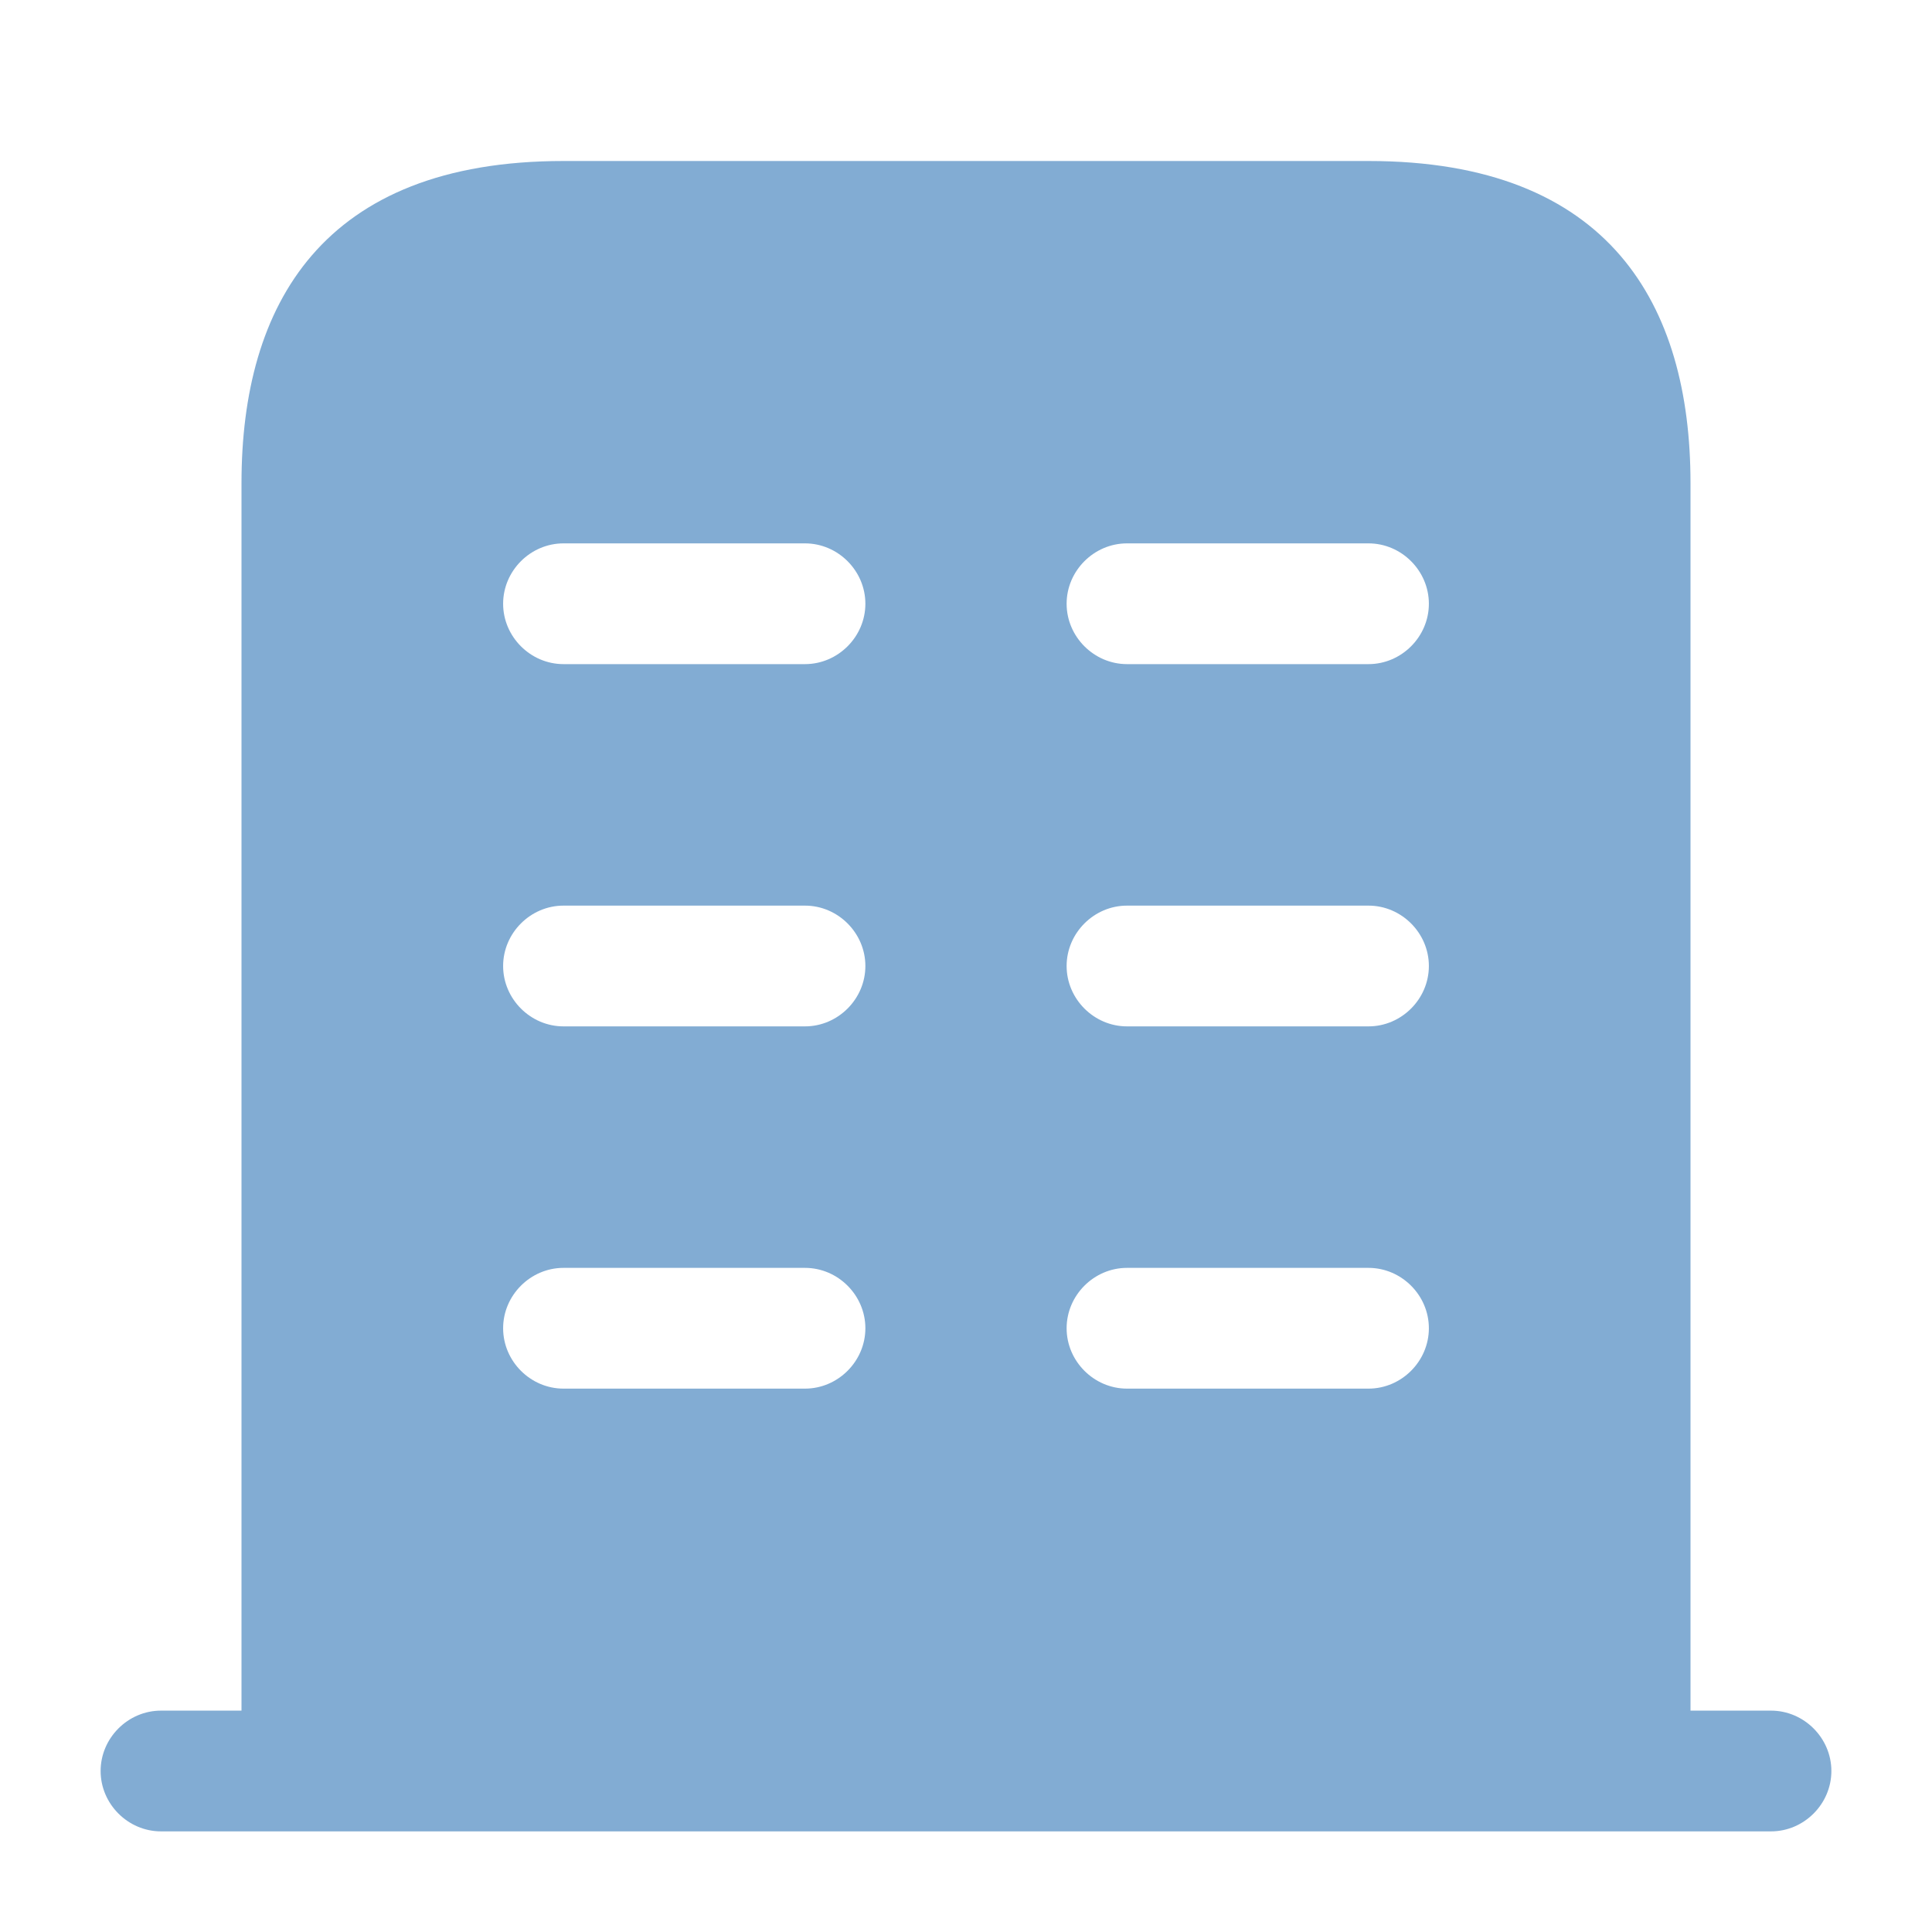 <?xml version="1.0" encoding="UTF-8"?> <svg xmlns="http://www.w3.org/2000/svg" viewBox="0 0 24.00 24.00" data-guides="{&quot;vertical&quot;:[],&quot;horizontal&quot;:[]}"><defs></defs><path fill="#82acd3" stroke="none" fill-opacity="1" stroke-width="1" stroke-opacity="1" id="tSvgf7f13c413" title="Path 5" d="M22 21.25C15.333 21.25 8.667 21.25 2 21.25C1.59 21.25 1.25 21.59 1.25 22C1.25 22.41 1.59 22.75 2 22.75C8.667 22.75 15.333 22.75 22 22.75C22.41 22.75 22.75 22.41 22.75 22C22.75 21.59 22.41 21.25 22 21.25Z"></path><path fill="#82acd3" stroke="none" fill-opacity="1" stroke-width="1" stroke-opacity="1" id="tSvg1569ecda5be" title="Path 6" d="M17 2C13.667 2 10.333 2 7 2C4 2 3 3.79 3 6C3 11.333 3 16.667 3 22C9 22 15 22 21 22C21 16.667 21 11.333 21 6C21 3.79 20 2 17 2ZM10 17.25C9 17.25 8 17.25 7 17.25C6.59 17.25 6.25 16.91 6.25 16.5C6.25 16.09 6.59 15.75 7 15.75C8 15.75 9 15.75 10 15.75C10.41 15.75 10.75 16.09 10.75 16.5C10.75 16.91 10.41 17.25 10 17.25ZM10 12.75C9 12.75 8 12.75 7 12.75C6.59 12.75 6.25 12.41 6.25 12C6.25 11.59 6.59 11.25 7 11.25C8 11.25 9 11.25 10 11.25C10.41 11.25 10.75 11.59 10.75 12C10.75 12.41 10.41 12.75 10 12.75ZM10 8.25C9 8.25 8 8.25 7 8.25C6.59 8.25 6.25 7.91 6.25 7.5C6.25 7.09 6.59 6.75 7 6.75C8 6.75 9 6.75 10 6.75C10.41 6.75 10.75 7.09 10.75 7.5C10.75 7.91 10.41 8.25 10 8.25ZM17 17.25C16 17.25 15 17.25 14 17.25C13.59 17.25 13.25 16.91 13.25 16.5C13.25 16.09 13.59 15.75 14 15.75C15 15.75 16 15.75 17 15.75C17.41 15.75 17.75 16.09 17.75 16.5C17.75 16.91 17.41 17.25 17 17.25ZM17 12.75C16 12.75 15 12.75 14 12.75C13.59 12.75 13.25 12.41 13.25 12C13.25 11.59 13.59 11.25 14 11.25C15 11.25 16 11.25 17 11.25C17.41 11.25 17.75 11.59 17.75 12C17.75 12.41 17.41 12.75 17 12.75ZM17 8.25C16 8.25 15 8.25 14 8.25C13.59 8.25 13.25 7.91 13.25 7.5C13.25 7.09 13.59 6.75 14 6.75C15 6.75 16 6.75 17 6.75C17.41 6.75 17.75 7.09 17.75 7.5C17.75 7.91 17.41 8.25 17 8.25Z"></path></svg> 